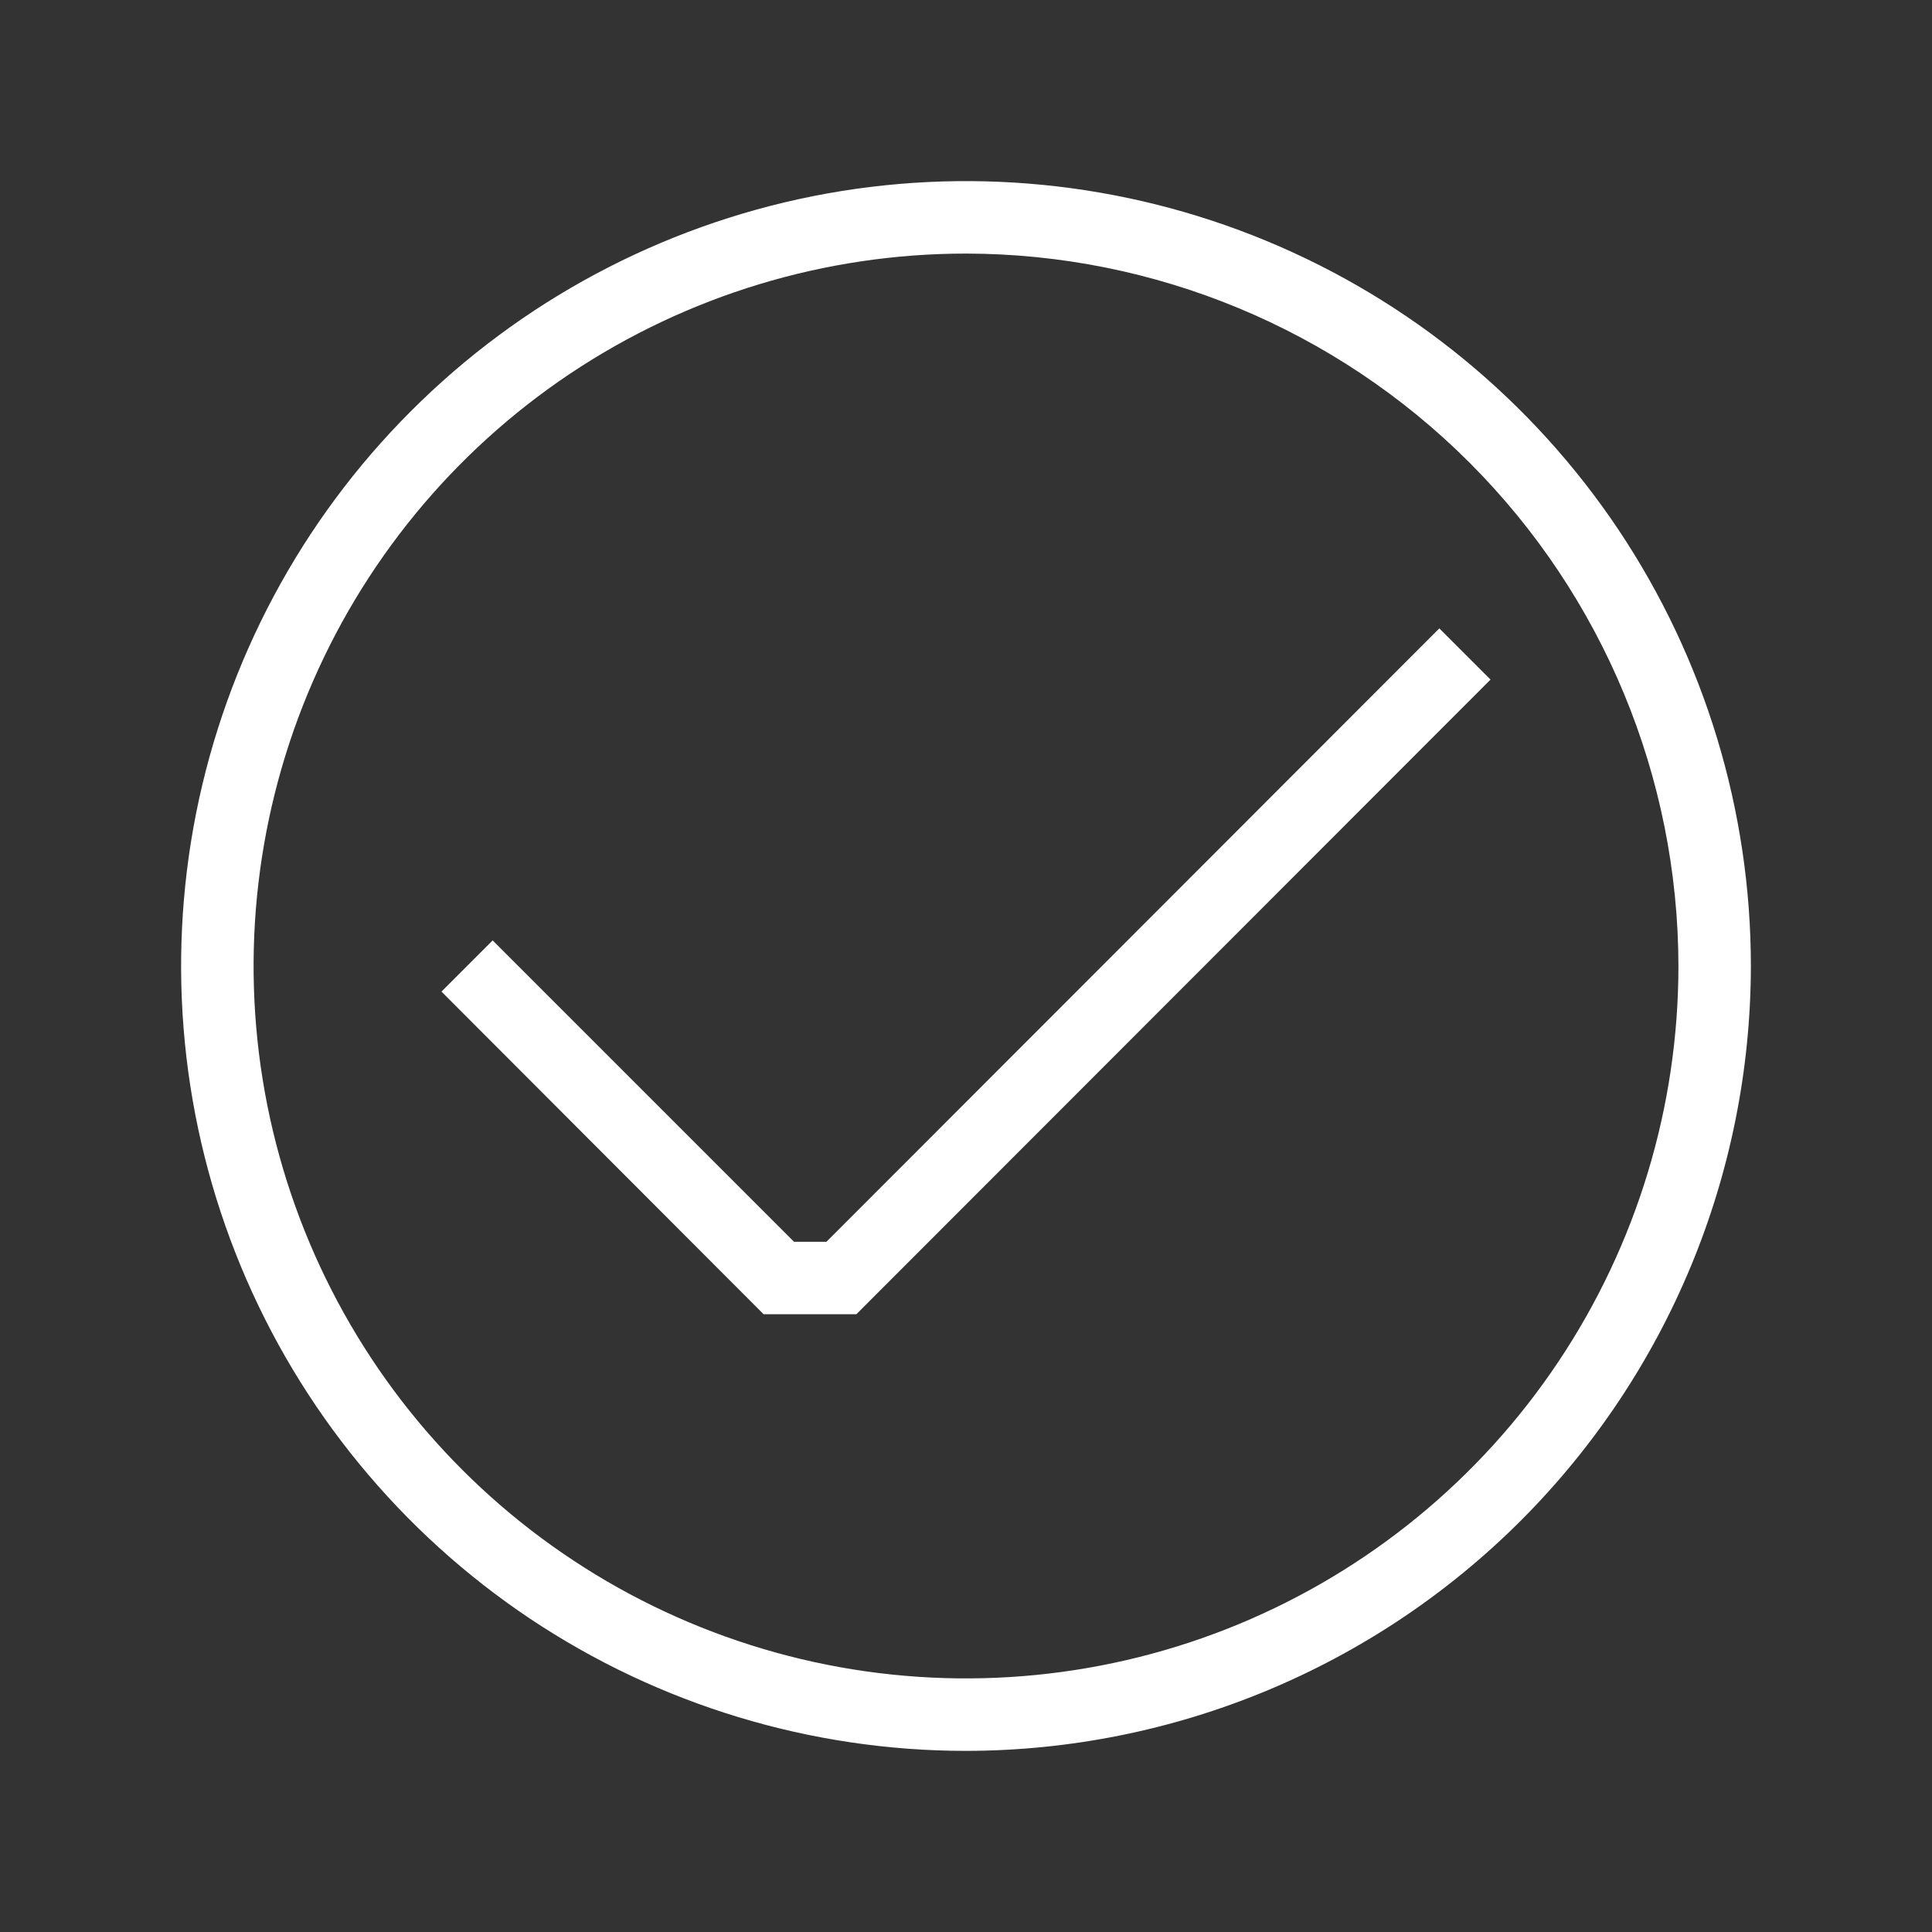 <svg width="24" height="24" viewBox="0 0 24 24" fill="none" xmlns="http://www.w3.org/2000/svg">
<rect x="0" y="0" width="24" height="24" fill="#333333" stroke="none"/>
<path fill-rule="evenodd" clip-rule="evenodd" d="M6.583 20.107C8.187 21.178 10.072 21.75 12 21.75C14.585 21.747 17.063 20.719 18.891 18.891C20.719 17.063 21.747 14.585 21.75 12C21.75 10.072 21.178 8.187 20.107 6.583C19.035 4.98 17.513 3.73 15.731 2.992C13.95 2.254 11.989 2.061 10.098 2.437C8.207 2.814 6.469 3.742 5.106 5.106C3.742 6.469 2.814 8.207 2.437 10.098C2.061 11.989 2.254 13.95 2.992 15.731C3.73 17.513 4.98 19.035 6.583 20.107ZM7.083 4.641C8.539 3.669 10.25 3.15 12 3.15C14.346 3.153 16.595 4.087 18.254 5.746C19.913 7.405 20.847 9.654 20.85 12C20.85 13.75 20.331 15.461 19.358 16.917C18.386 18.372 17.004 19.506 15.387 20.176C13.77 20.846 11.99 21.021 10.274 20.68C8.557 20.338 6.98 19.496 5.742 18.258C4.504 17.02 3.662 15.443 3.32 13.727C2.979 12.01 3.154 10.23 3.824 8.613C4.494 6.996 5.628 5.614 7.083 4.641ZM9.486 16.326H10.638L18.516 8.442L17.88 7.806L10.266 15.426H9.864L6.12 11.682L5.484 12.318L9.486 16.326Z" fill="white"/>
</svg>

